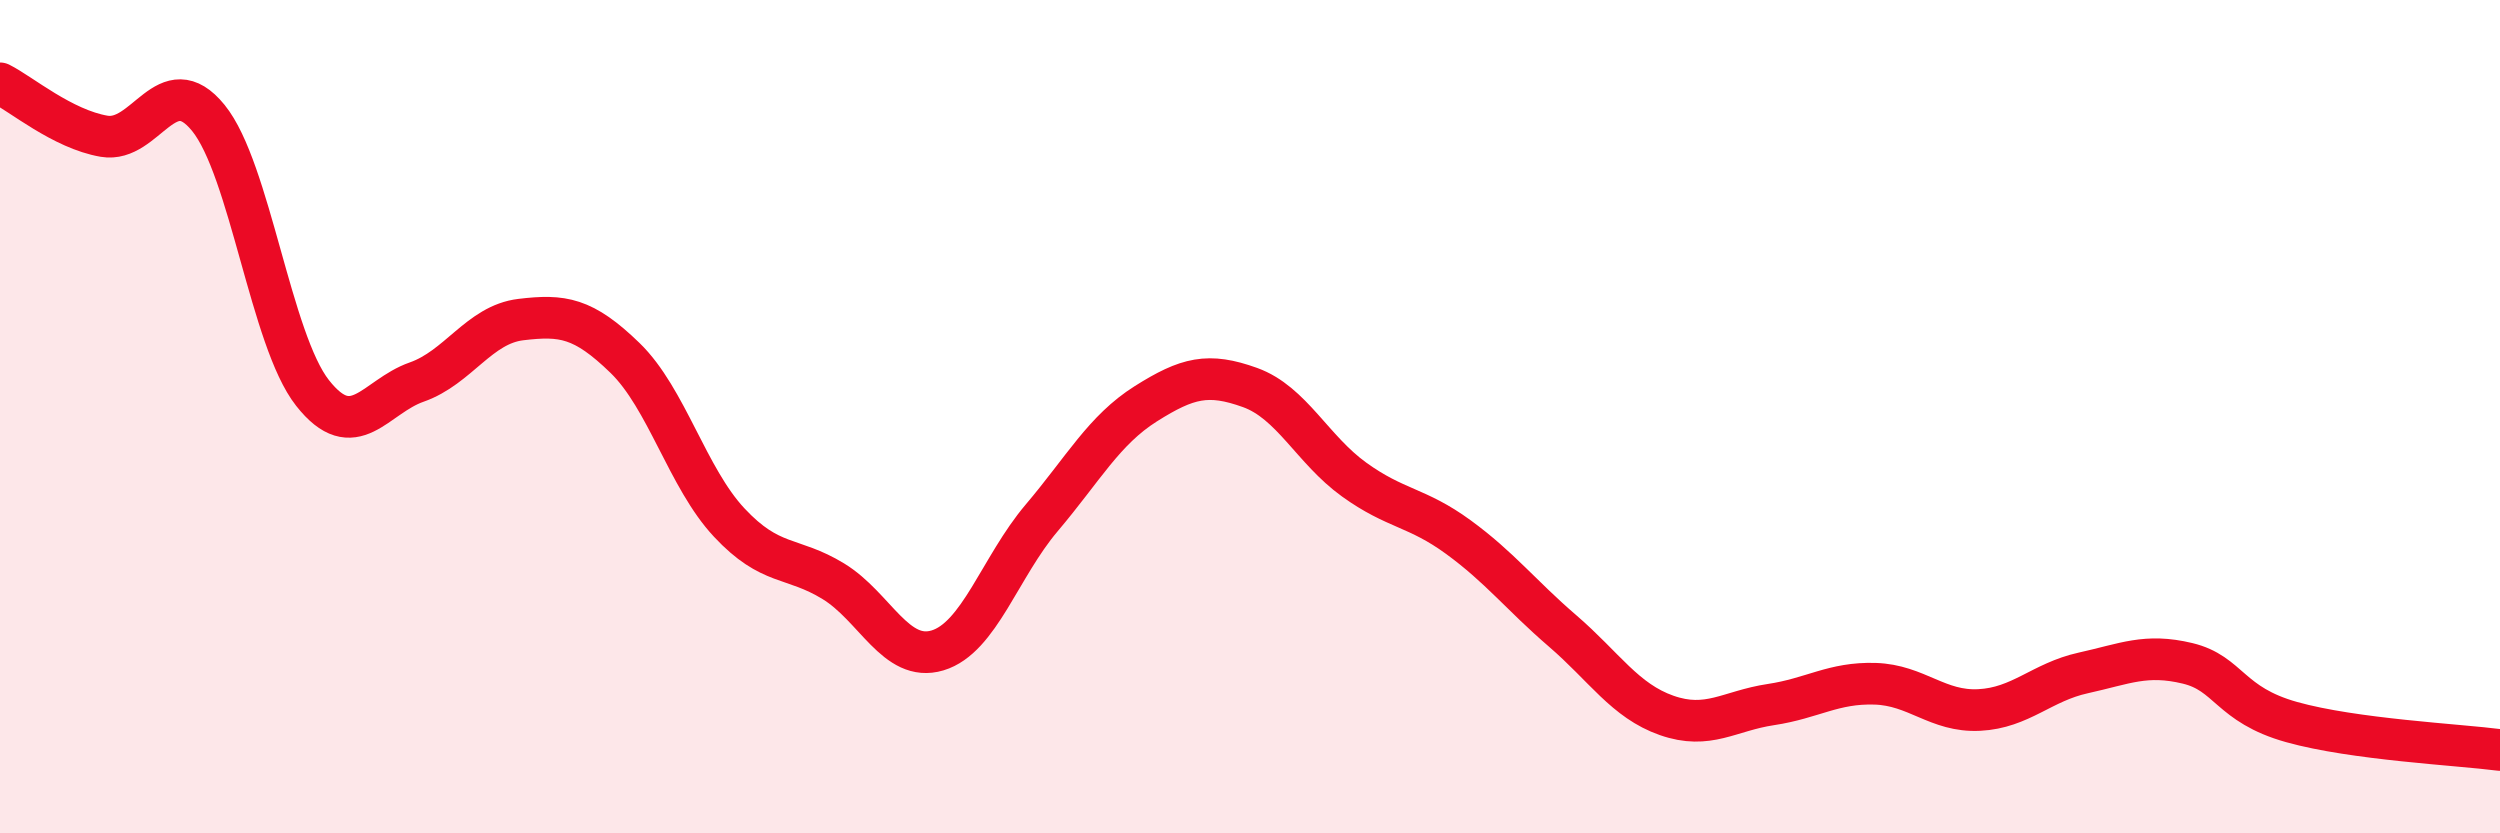 
    <svg width="60" height="20" viewBox="0 0 60 20" xmlns="http://www.w3.org/2000/svg">
      <path
        d="M 0,2 C 0.5,2.25 1.5,3.1 2.5,3.27 C 3.5,3.44 4,1.6 5,2.83 C 6,4.06 6.5,8.16 7.5,9.43 C 8.5,10.7 9,9.52 10,9.17 C 11,8.82 11.5,7.79 12.5,7.67 C 13.5,7.55 14,7.62 15,8.59 C 16,9.56 16.5,11.47 17.5,12.54 C 18.5,13.61 19,13.34 20,13.95 C 21,14.56 21.5,15.91 22.5,15.61 C 23.5,15.31 24,13.61 25,12.43 C 26,11.25 26.5,10.32 27.5,9.69 C 28.5,9.06 29,8.94 30,9.3 C 31,9.66 31.5,10.79 32.5,11.51 C 33.5,12.23 34,12.16 35,12.89 C 36,13.62 36.5,14.28 37.5,15.14 C 38.5,16 39,16.82 40,17.17 C 41,17.52 41.5,17.06 42.5,16.91 C 43.5,16.76 44,16.38 45,16.41 C 46,16.44 46.5,17.09 47.5,17.04 C 48.5,16.99 49,16.37 50,16.15 C 51,15.93 51.5,15.68 52.5,15.92 C 53.5,16.16 53.5,16.91 55,17.33 C 56.5,17.75 59,17.87 60,18L60 20L0 20Z"
        fill="#EB0A25"
        opacity="0.1"
        stroke-linecap="round"
        stroke-linejoin="round"
      />
      <path
        d="M 0,2 C 0.5,2.25 1.5,3.1 2.5,3.27 C 3.5,3.44 4,1.6 5,2.83 C 6,4.06 6.5,8.16 7.5,9.43 C 8.5,10.7 9,9.52 10,9.17 C 11,8.82 11.5,7.79 12.5,7.67 C 13.5,7.55 14,7.62 15,8.59 C 16,9.56 16.5,11.47 17.5,12.54 C 18.5,13.61 19,13.34 20,13.95 C 21,14.56 21.5,15.91 22.5,15.61 C 23.5,15.31 24,13.61 25,12.43 C 26,11.25 26.5,10.32 27.5,9.69 C 28.5,9.06 29,8.94 30,9.3 C 31,9.66 31.5,10.79 32.5,11.51 C 33.5,12.23 34,12.16 35,12.89 C 36,13.62 36.5,14.28 37.5,15.14 C 38.5,16 39,16.82 40,17.17 C 41,17.52 41.5,17.06 42.5,16.91 C 43.5,16.76 44,16.38 45,16.41 C 46,16.44 46.5,17.09 47.5,17.04 C 48.5,16.99 49,16.37 50,16.15 C 51,15.93 51.5,15.68 52.5,15.92 C 53.5,16.16 53.5,16.91 55,17.33 C 56.5,17.75 59,17.87 60,18"
        stroke="#EB0A25"
        stroke-width="1"
        fill="none"
        stroke-linecap="round"
        stroke-linejoin="round"
      />
    </svg>
  